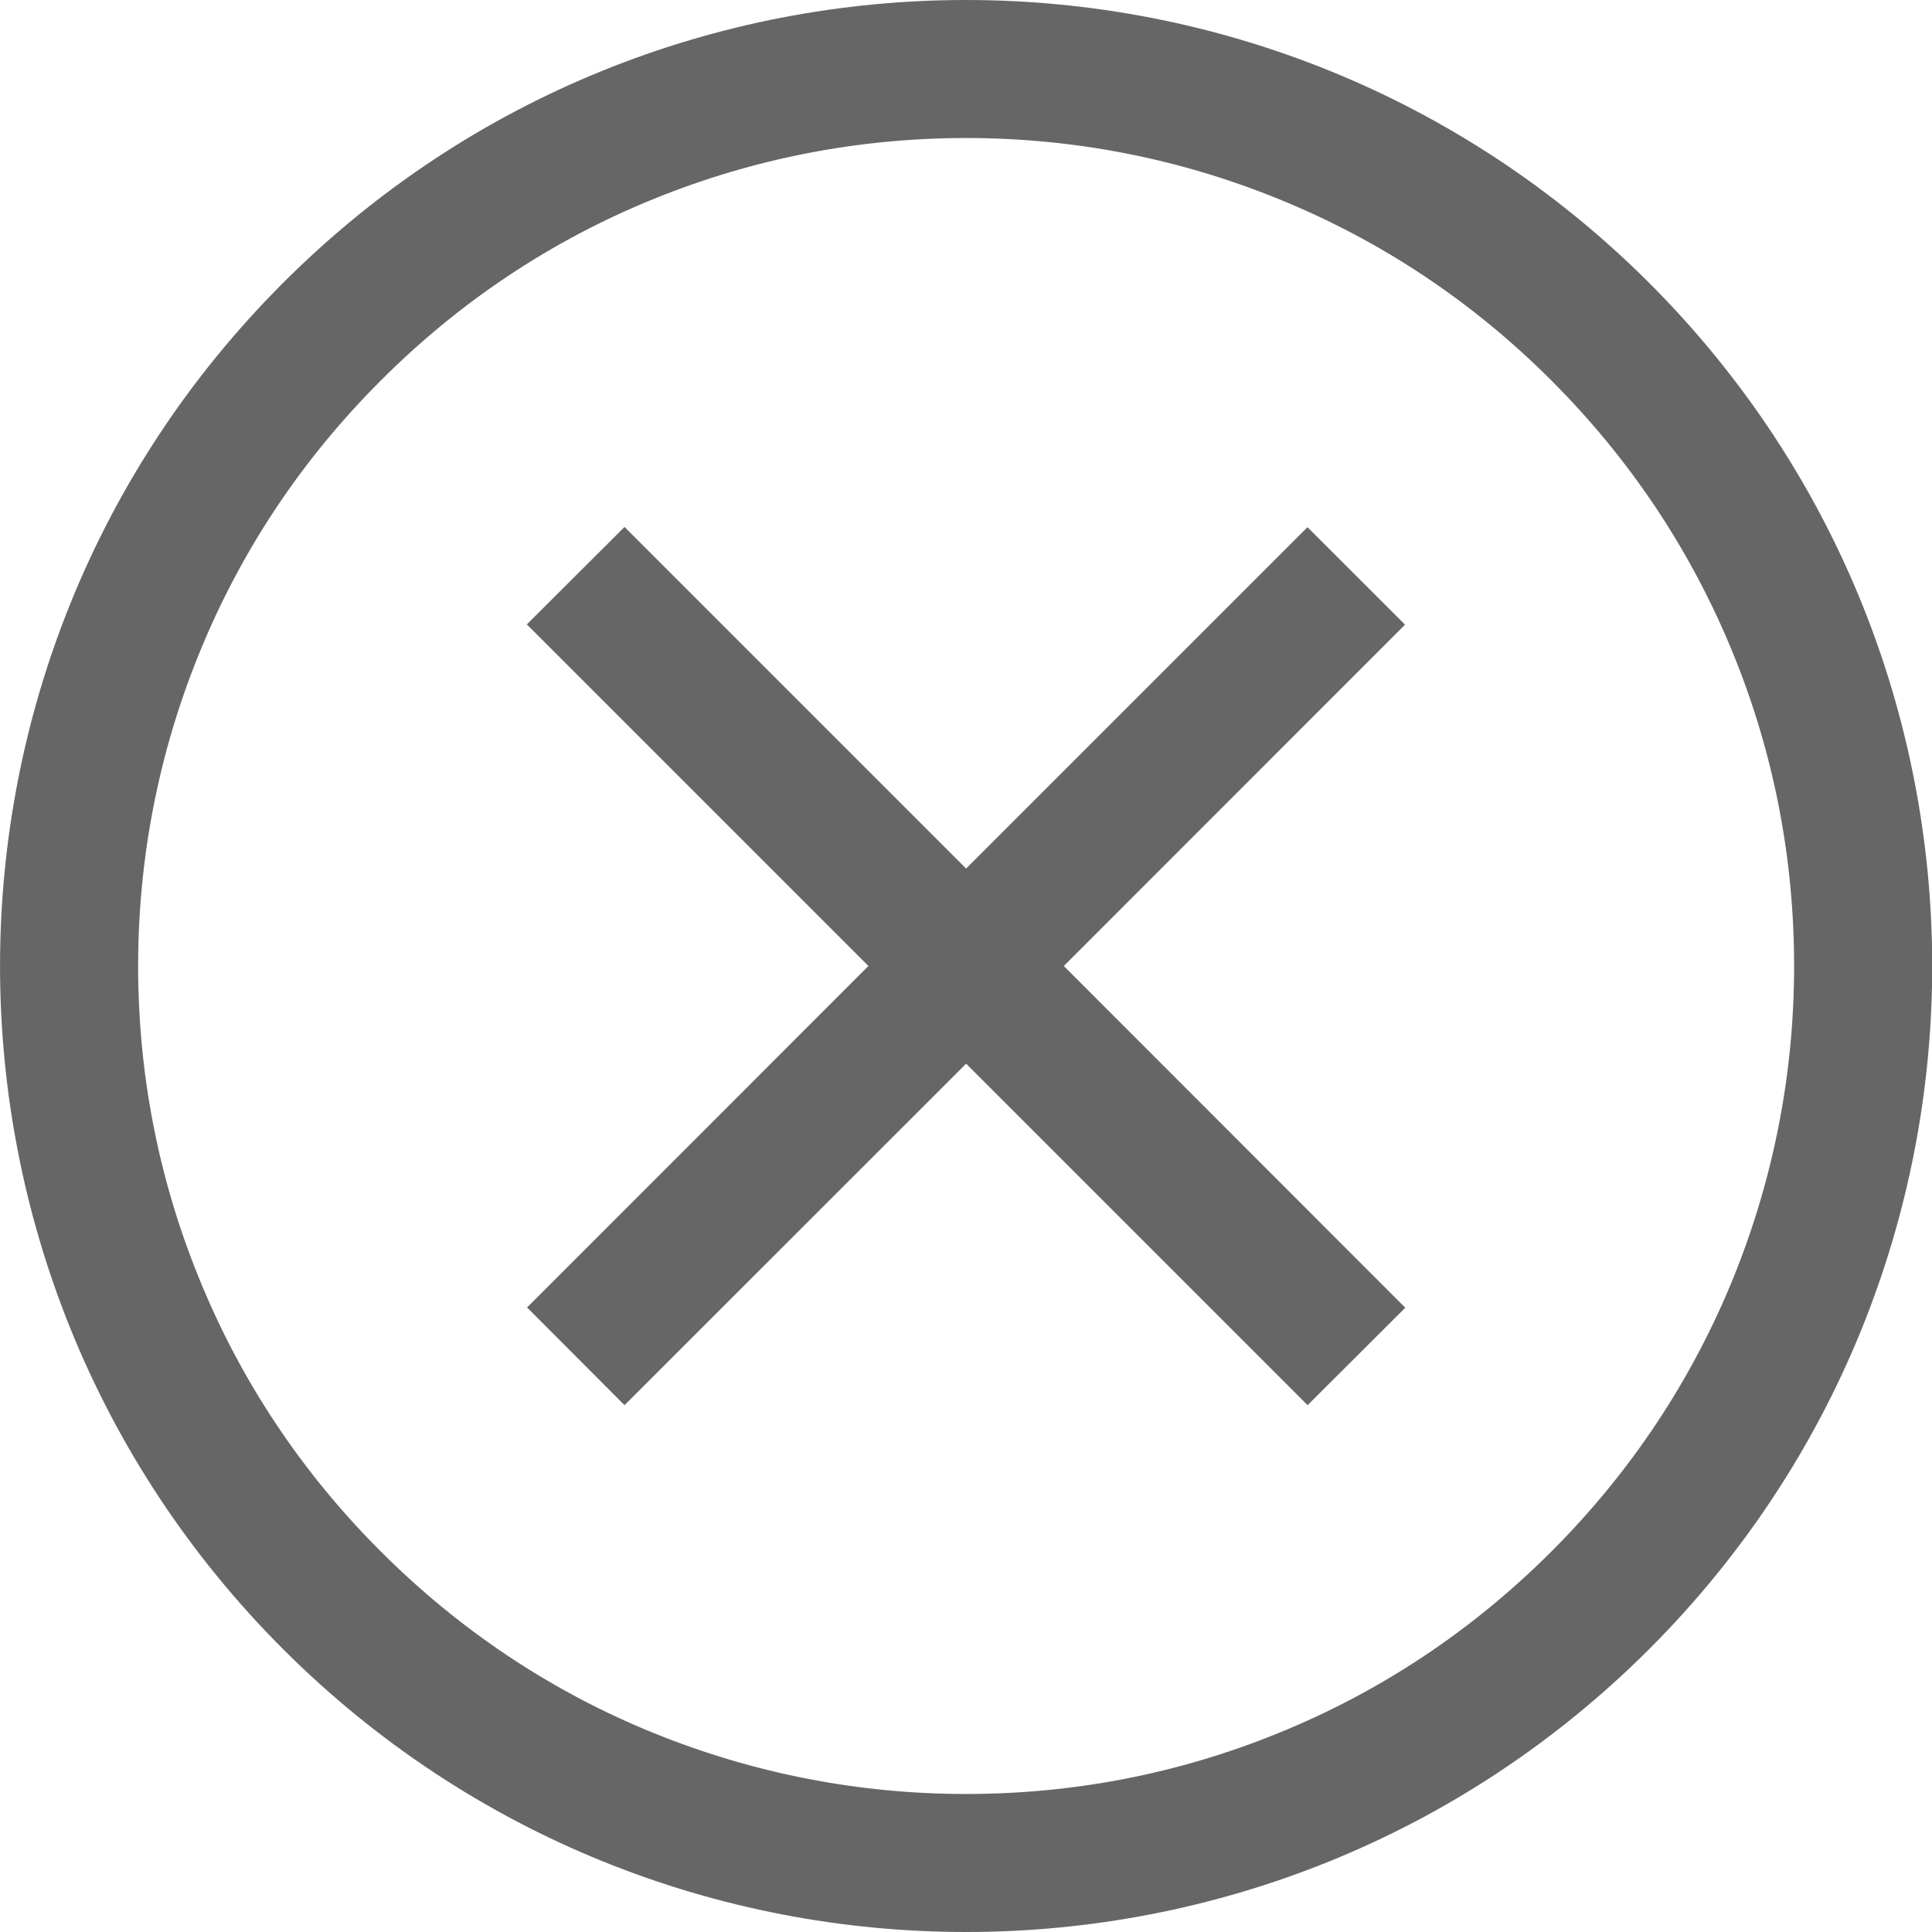 <?xml version="1.0" encoding="UTF-8"?>
<svg width="16px" height="16px" viewBox="0 0 16 16" version="1.1" xmlns="http://www.w3.org/2000/svg" xmlns:xlink="http://www.w3.org/1999/xlink">
    <title>错误</title>
    <g id="号码认证改版" stroke="none" stroke-width="1" fill="none" fill-rule="evenodd">
        <g id="号码认证-1" transform="translate(-375, -1812)" fill="#666666" fill-rule="nonzero">
            <g id="编组-39" transform="translate(363, 1804)">
                <g id="错误" transform="translate(12, 8)">
                    <path d="M8.001,1.143 C8.892,1.143 9.76,1.312 10.581,1.645 C11.431,1.989 12.194,2.496 12.849,3.152 C13.504,3.807 14.011,4.57 14.356,5.42 C14.69,6.241 14.858,7.109 14.858,8 C14.858,8.891 14.688,9.759 14.356,10.58 C14.011,11.43 13.504,12.193 12.849,12.848 C12.194,13.503 11.431,14.011 10.581,14.355 C9.76,14.689 8.892,14.857 8.001,14.857 C7.11,14.857 6.242,14.687 5.42,14.355 C4.57,14.011 3.808,13.503 3.153,12.848 C2.497,12.193 1.99,11.43 1.646,10.58 C1.312,9.759 1.144,8.891 1.144,8 C1.144,7.109 1.313,6.241 1.646,5.42 C1.99,4.57 2.497,3.807 3.153,3.152 C3.808,2.496 4.57,1.989 5.42,1.645 C6.242,1.312 7.11,1.143 8.001,1.143 M8.001,0 C5.953,0 3.906,0.78 2.344,2.343 C-0.781,5.468 -0.781,10.532 2.344,13.657 C3.906,15.219 5.953,16 8.001,16 C10.049,16 12.095,15.219 13.658,13.657 C16.783,10.532 16.783,5.468 13.658,2.343 C12.095,0.782 10.049,0 8.001,0 Z" id="形状"></path>
                    <polygon id="路径" points="11.638 10.83 8.81 8 11.636 5.173 10.828 4.366 8.001 7.193 5.172 4.364 4.363 5.171 7.192 8 4.365 10.828 5.172 11.637 8.001 8.809 10.829 11.637"></polygon>
                </g>
            </g>
        </g>
    </g>
</svg>